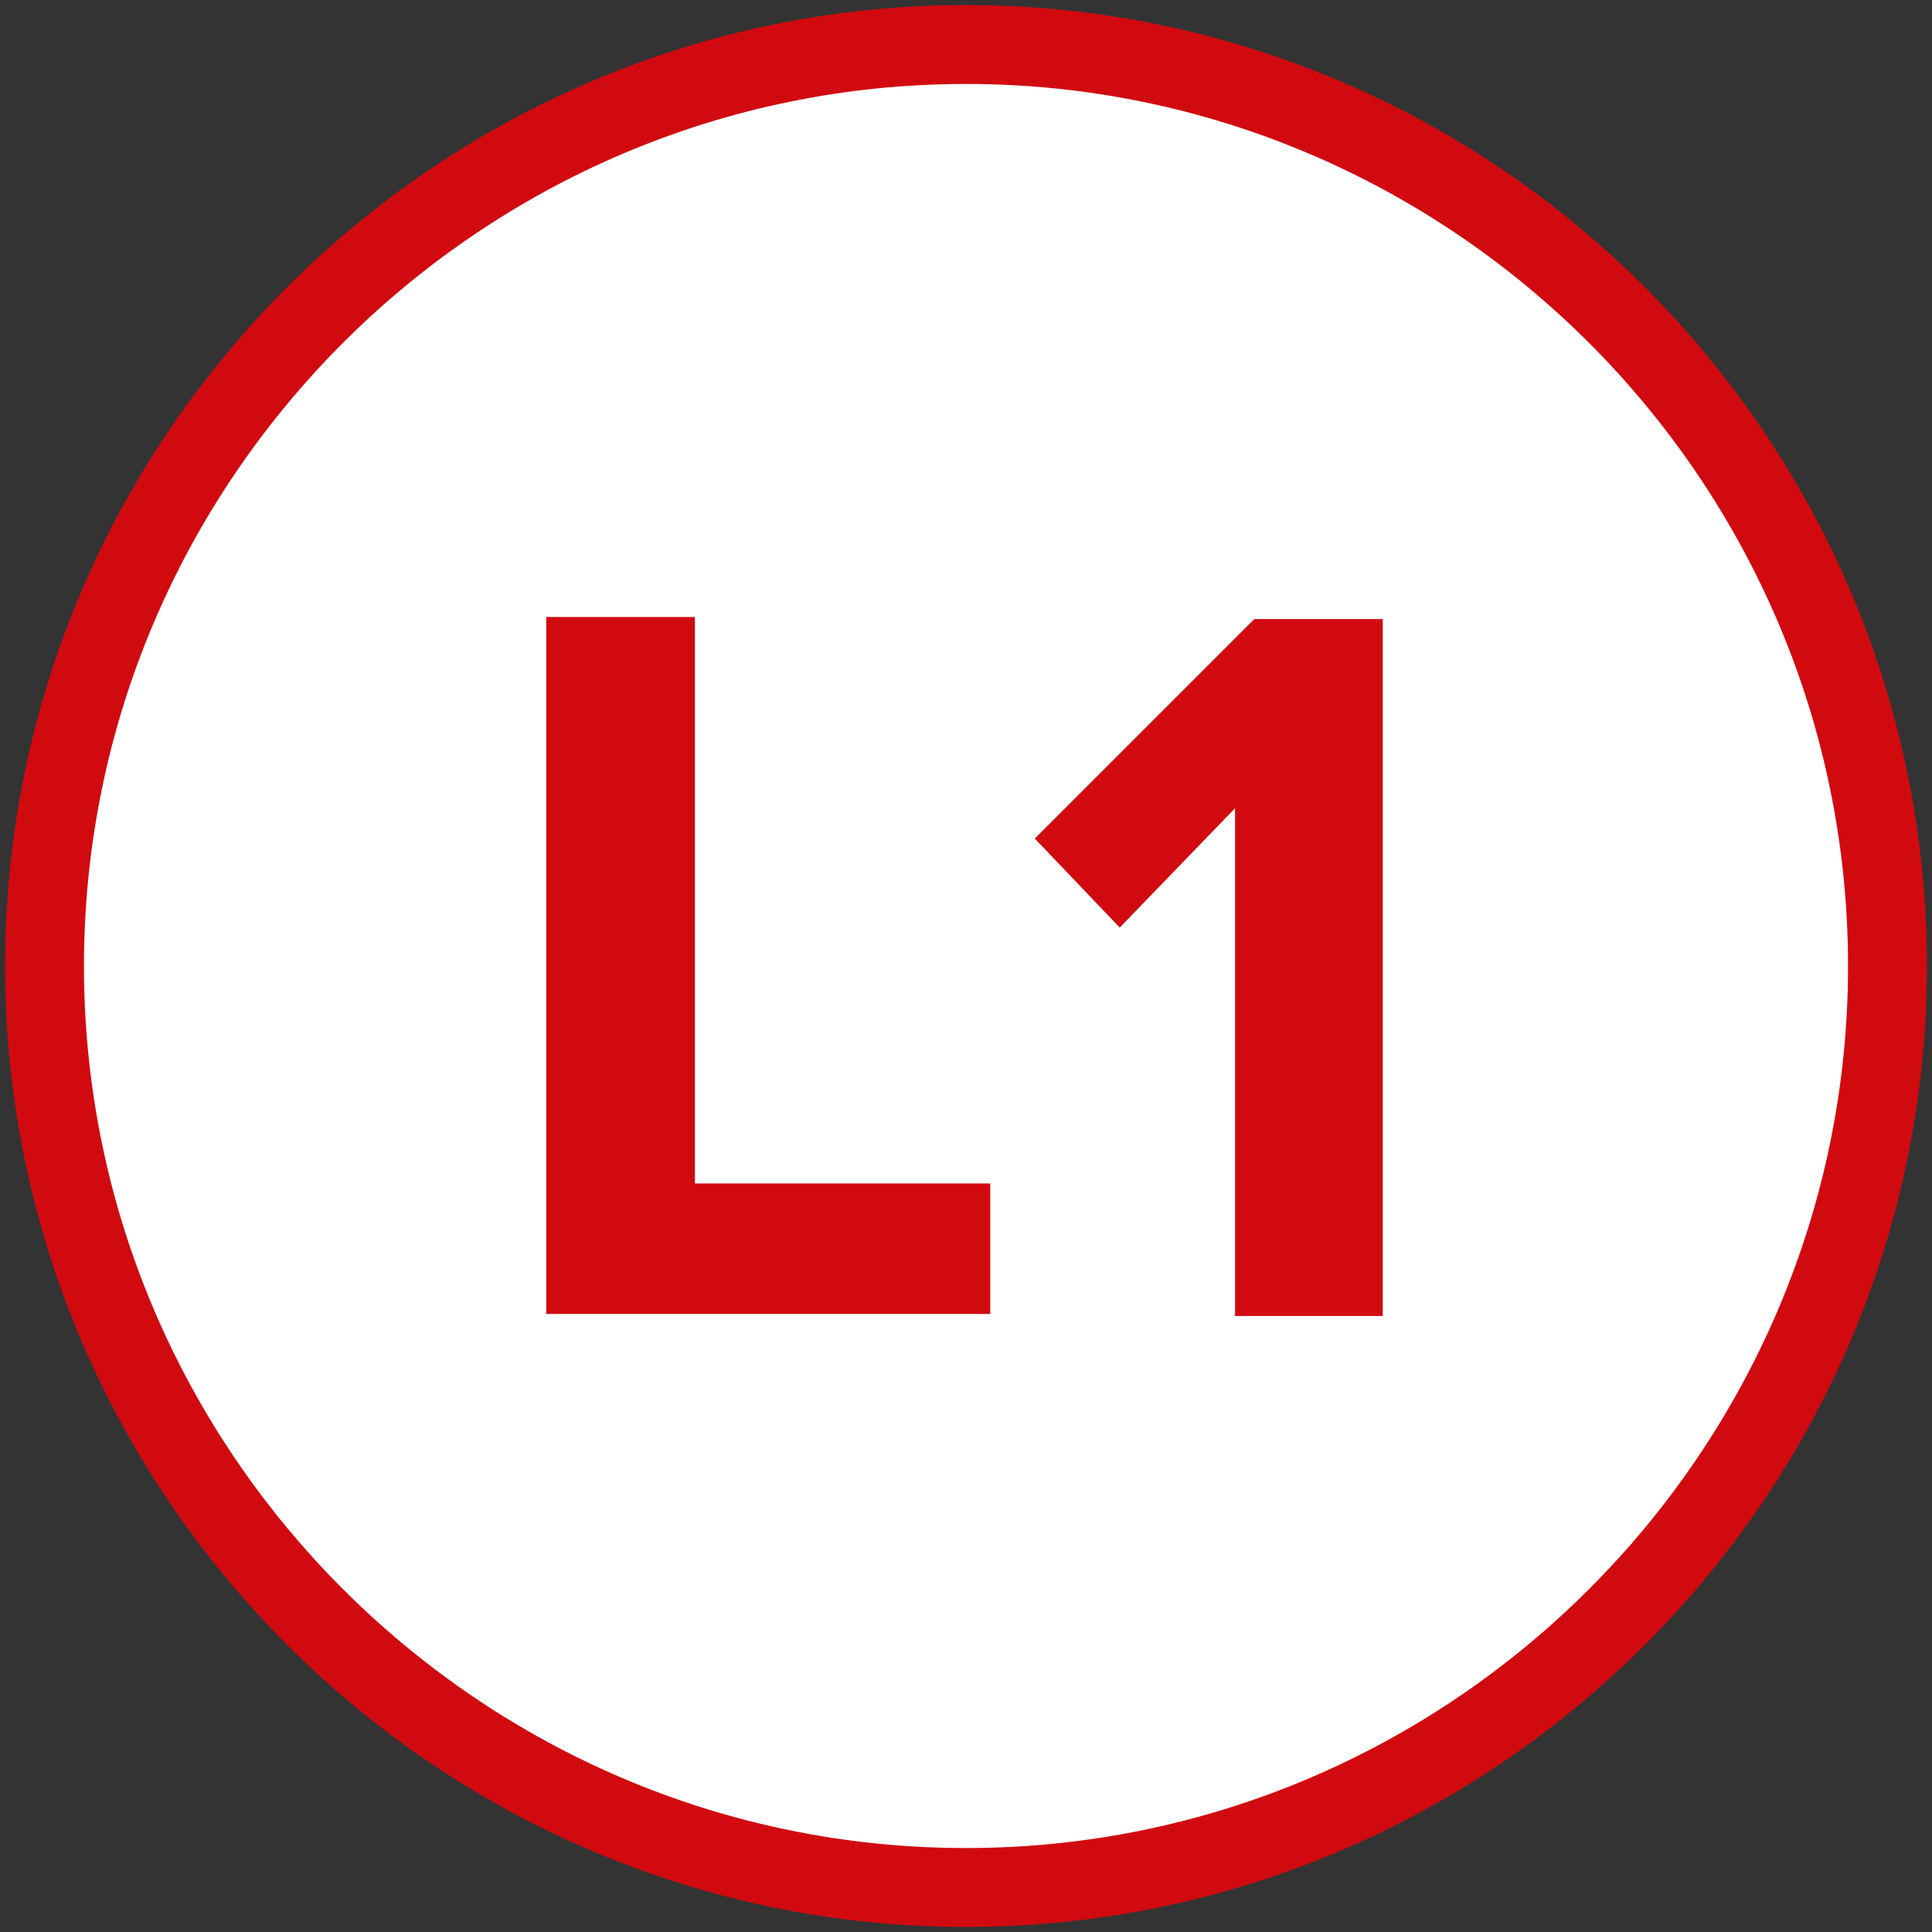 <?xml version="1.0" encoding="UTF-8"?>
<svg id="Layer_1" xmlns="http://www.w3.org/2000/svg" version="1.1" viewBox="0 0 191 191">
  <rect x="0" y="0" width="191" height="191" fill="#333333" stroke="none"/>
  <!-- Generator: Adobe Illustrator 29.0.0, SVG Export Plug-In . SVG Version: 2.1.0 Build 186)  -->
  <g id="Layer_11" data-name="Layer_1">
    <g>
      <circle cx="95.5" cy="95.5" r="91.1" fill="#fff"/>
      <path d="M95.5,190.5C43.2,190.5.5,147.8.5,95.5S43.2.5,95.5.5s95,42.7,95,95-42.7,95-95,95ZM95.5,8.3C47.5,8.3,8.3,47.5,8.3,95.5s39.2,87.2,87.2,87.2,87.2-39.2,87.2-87.2S143.5,8.3,95.5,8.3Z" fill="#d10a10"/>
    </g>
    <g>
      <path d="M54,130V61h14.7v56h29.2v12.9s-43.9,0-43.9,0Z" fill="#d10a10"/>
      <path d="M122.1,130v-50.1l-11.4,11.8-8.4-8.8,21.7-21.7h12.7v68.9h-14.9.2Z" fill="#d10a10"/>
    </g>
  </g>
</svg>